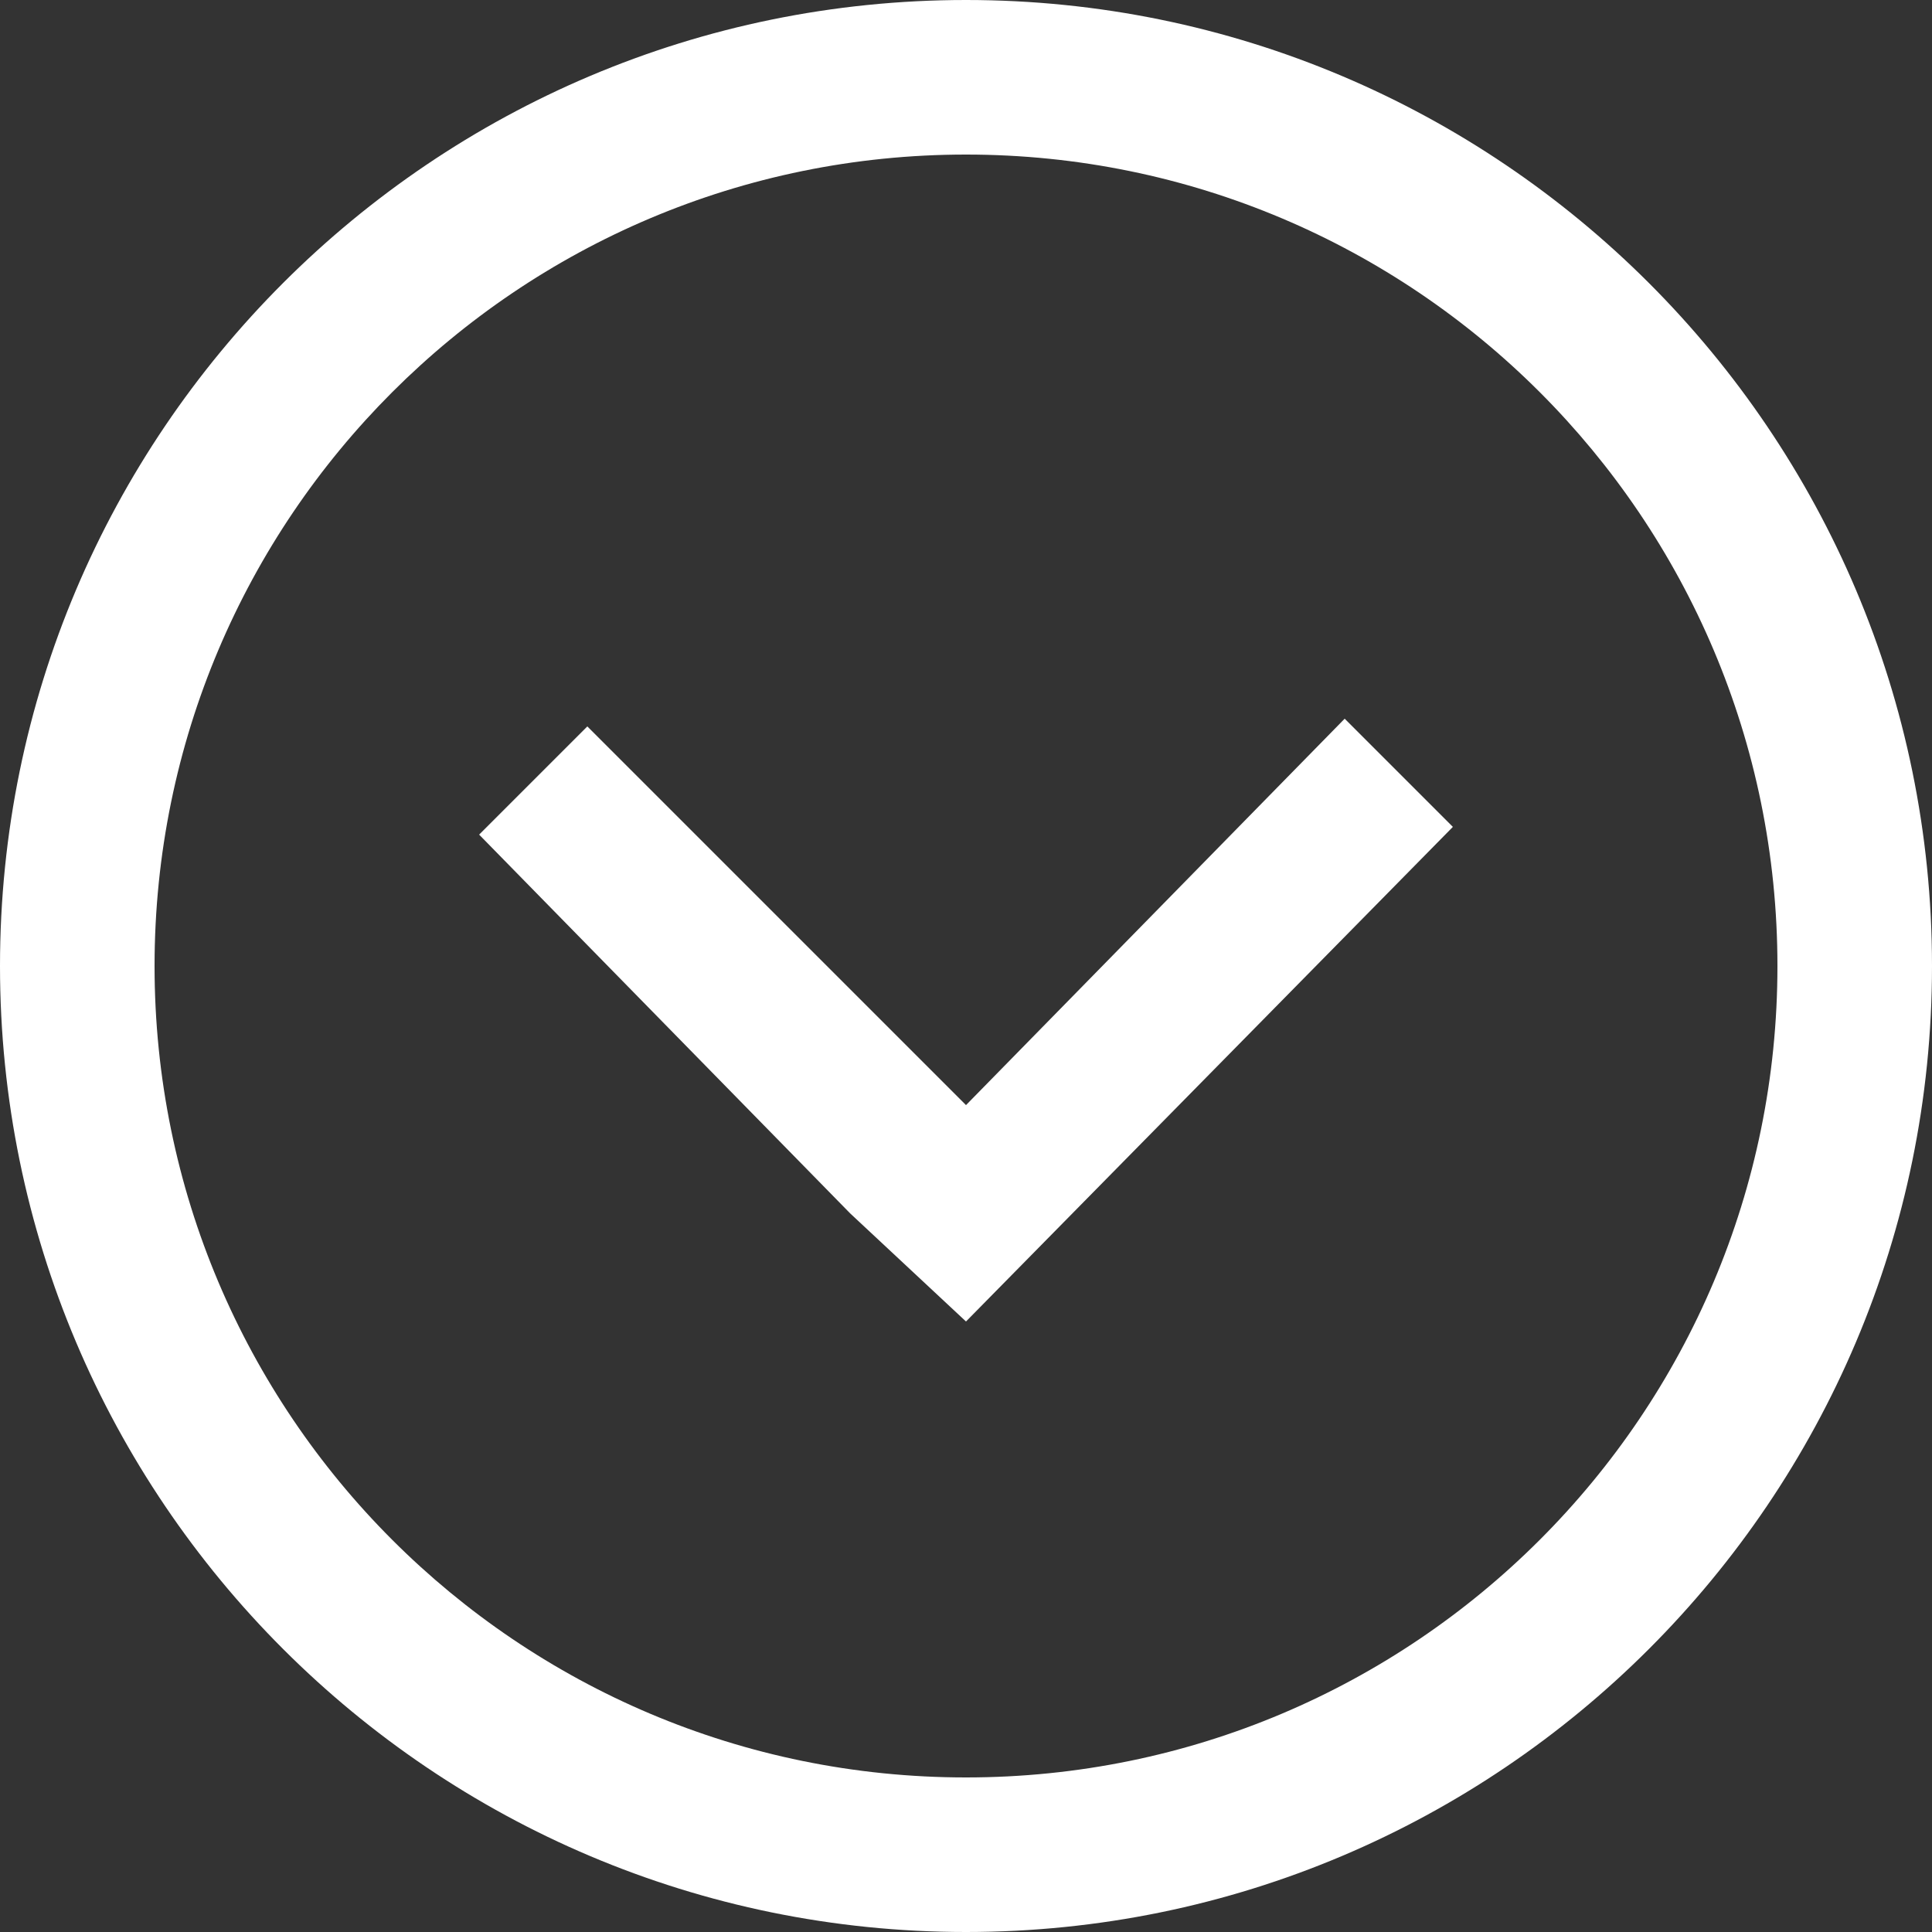<?xml version="1.0" encoding="utf-8"?>
<!-- Generator: Adobe Illustrator 24.1.2, SVG Export Plug-In . SVG Version: 6.00 Build 0)  -->
<svg version="1.1" id="Layer_1" xmlns="http://www.w3.org/2000/svg" xmlns:xlink="http://www.w3.org/1999/xlink" x="0px" y="0px"
	 viewBox="0 0 25 25" style="enable-background:new 0 0 25 25;" xml:space="preserve">
<rect x="0" y="0" width="25" height="25" fill="#333333" stroke="none"/>
<style type="text/css">
	.st0{fill:#FFFFFF;}
</style>
<g>
	<g>
		<path class="st0" d="M23,12.5C23,18.3,18.3,23,12.5,23S2,18.3,2,12.5S6.7,2,12.5,2S23,6.7,23,12.5 M25,12.5C25,5.6,19.4,0,12.5,0
			S0,5.6,0,12.5S5.6,25,12.5,25S25,19.4,25,12.5L25,12.5z"/>
	</g>
	<polygon class="st0" points="17.4,9.3 12.5,14.3 7.6,9.4 6.2,10.8 11,15.7 12.5,17.1 18.8,10.7 	"/>
</g>
</svg>
